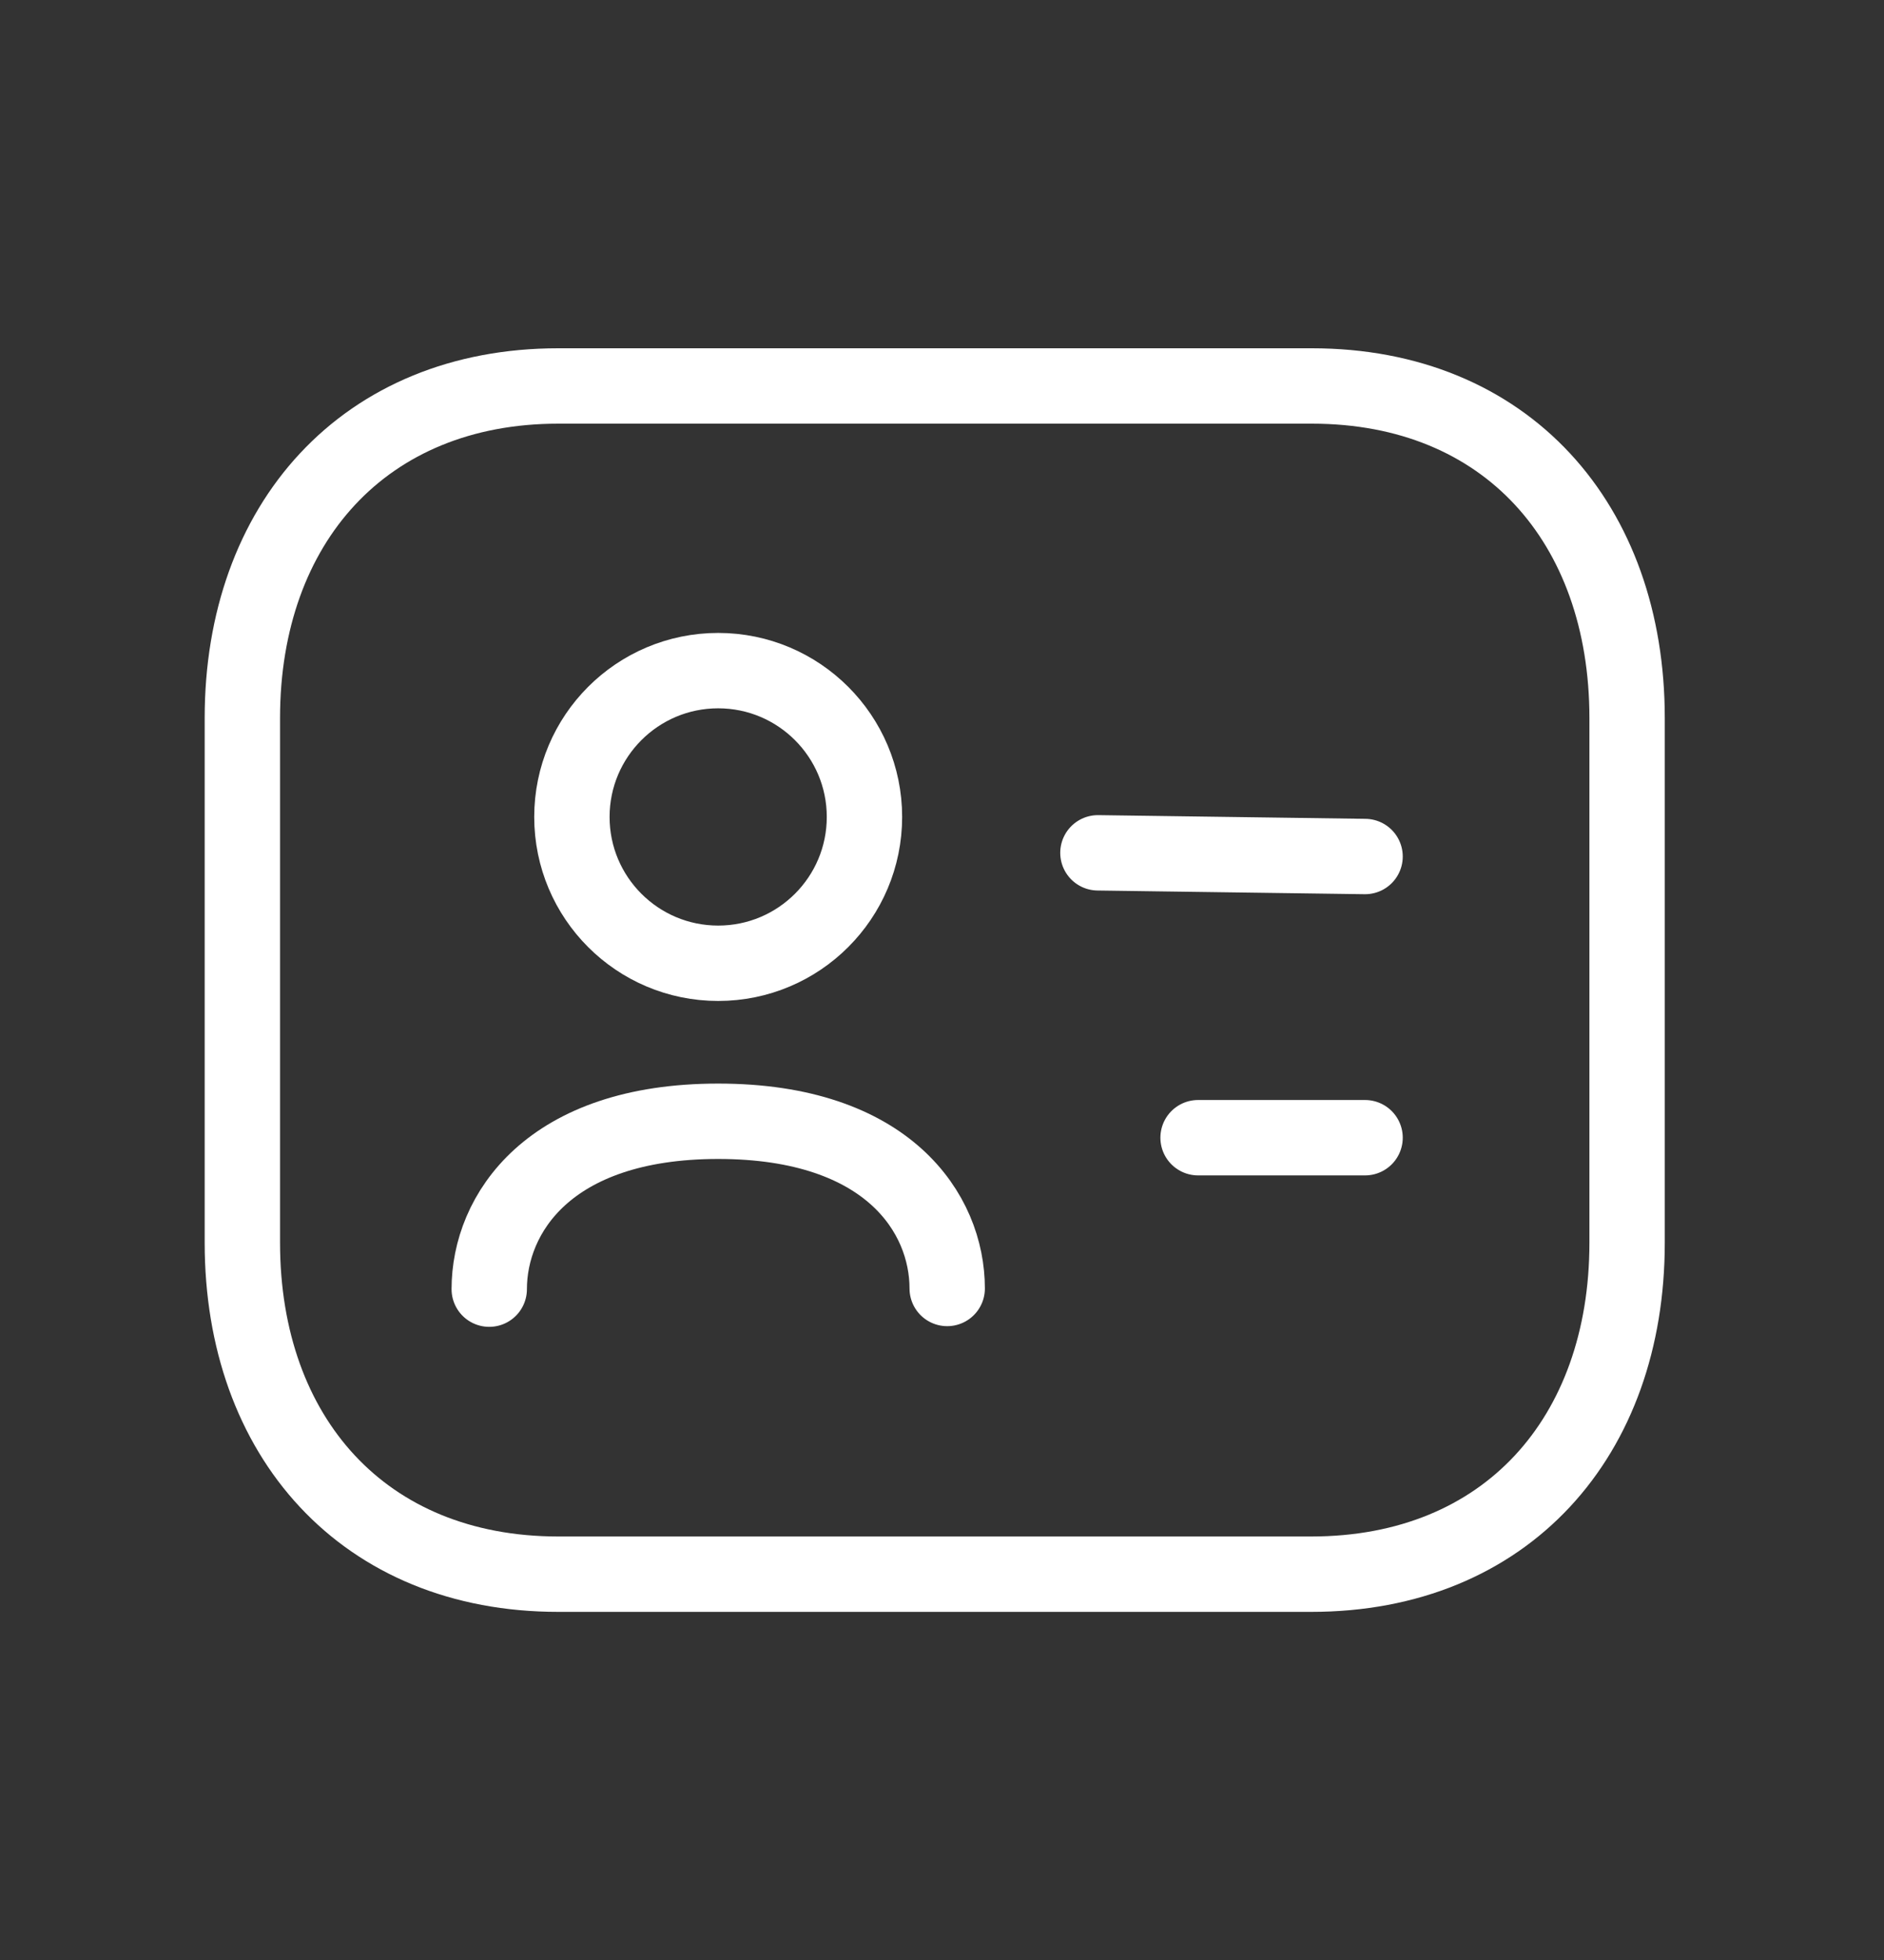 <svg xmlns="http://www.w3.org/2000/svg" width="25" height="26" viewBox="0 0 25 26" fill="none"><rect x="0" y="0" width="25" height="26" fill="#333333" stroke="none"/><path d="M21.591 9.525C21.591 6.943 19.989 5.12 17.407 5.12H7.408C4.835 5.12 3.216 6.943 3.216 9.525V16.486C3.216 19.059 4.826 20.882 7.408 20.882H17.399C19.989 20.882 21.591 19.059 21.591 16.486V9.525Z" stroke="white" stroke-linecap="round" stroke-linejoin="round"></path><path d="M6.492 17.101C6.492 16.109 7.275 14.874 9.53 14.874C11.786 14.874 12.569 16.1 12.569 17.092" stroke="white" stroke-linecap="round" stroke-linejoin="round"></path><path fill-rule="evenodd" clip-rule="evenodd" d="M11.471 10.837C11.471 11.909 10.602 12.778 9.53 12.778C8.458 12.778 7.589 11.909 7.589 10.837C7.589 9.766 8.458 8.896 9.53 8.896C10.602 8.896 11.471 9.766 11.471 10.837Z" stroke="white" stroke-linecap="round" stroke-linejoin="round"></path><path d="M14.569 11.313L18.114 11.362M15.898 15.092H18.114" stroke="white" stroke-linecap="round" stroke-linejoin="round"></path></svg>